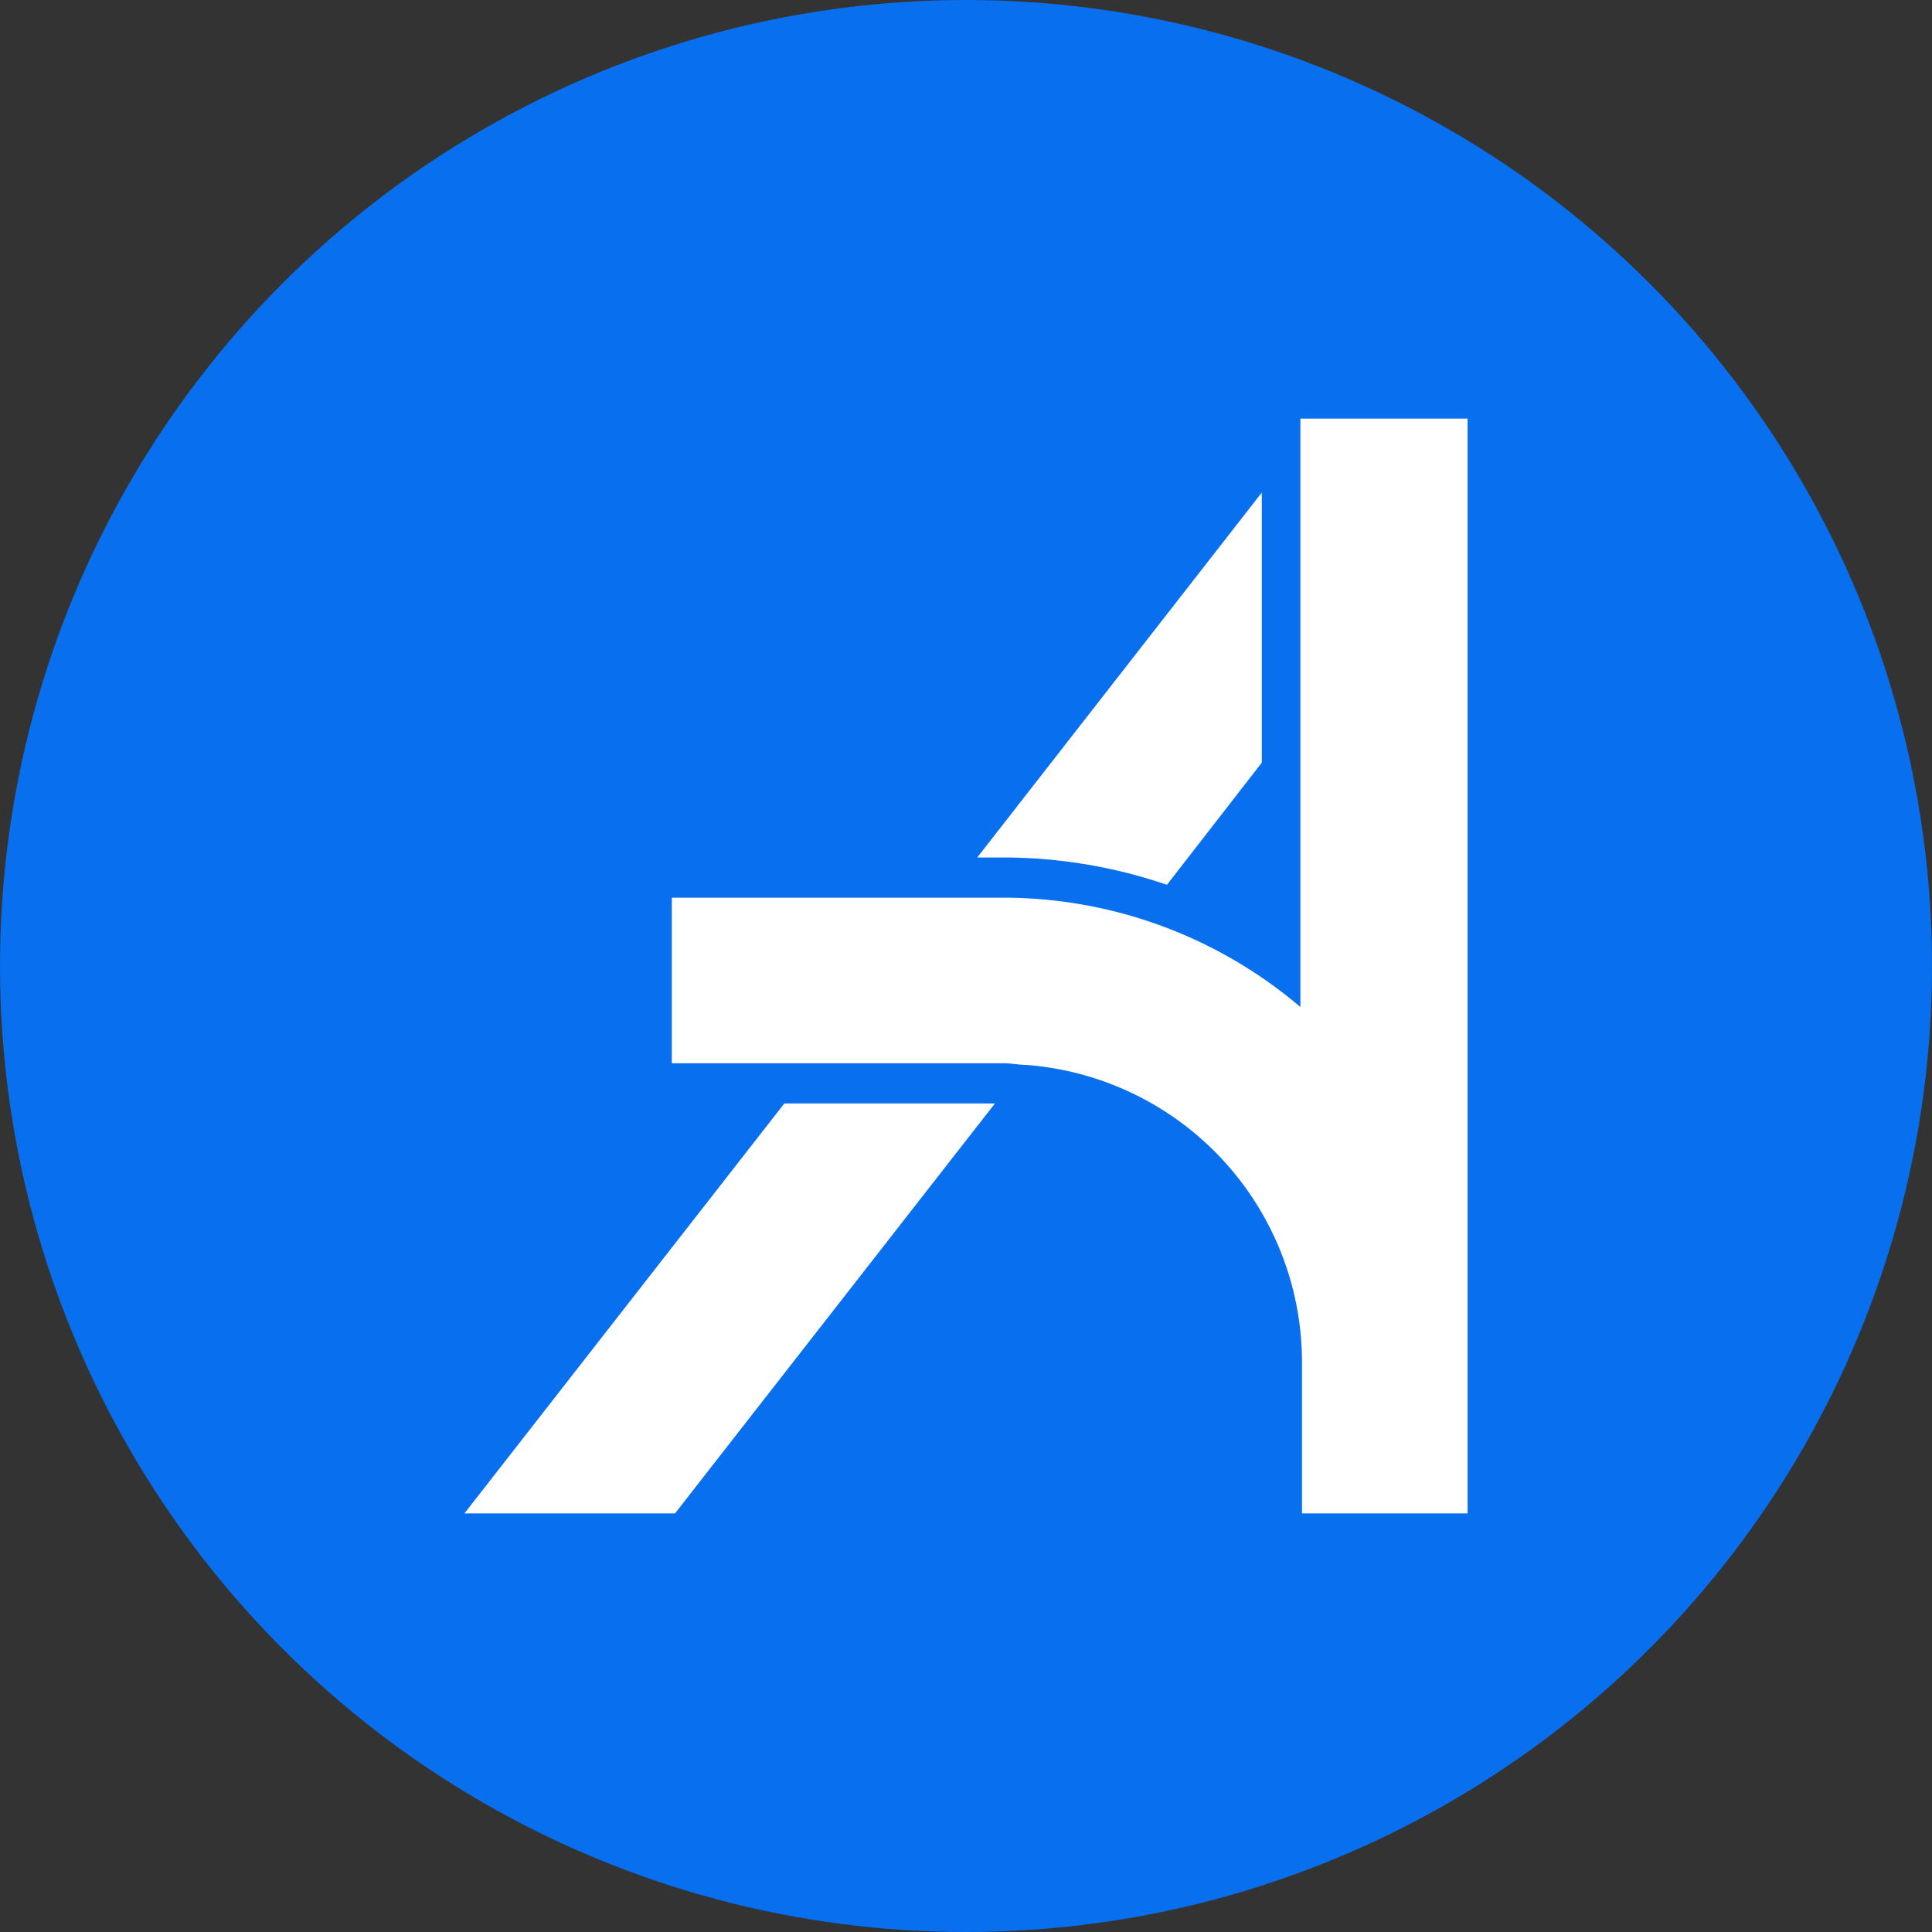 <?xml version='1.0' encoding='utf-8'?>
<svg xmlns="http://www.w3.org/2000/svg" viewBox="0 0 300 300" width="300" height="300">
  <rect x="0" y="0" width="300" height="300" fill="#333333" stroke="none"/>
  <defs><clipPath id="bz_circular_clip"><circle cx="150.0" cy="150.0" r="150.0" /></clipPath></defs><g clip-path="url(#bz_circular_clip)"><rect width="300" height="300" fill="#086fee" />
  <g>
    <polygon points="154.493 171.344 104.816 235 72.115 235 121.791 171.344 154.493 171.344" fill="#fff" />
    <path d="M195.932,76.483v41.938l-14.728,18.972a78.604,78.604,0,0,0-25.213-4.244h-4.244Z" fill="#fff" />
    <path d="M227.886,65V235H202.173V211.535a46.32,46.32,0,0,0-42.937-46.182c-.999,0-2.247-.25-3.245-.25h-51.674V139.391h51.424a71.238,71.238,0,0,1,46.182,16.975V65Z" fill="#fff" />
  </g>
</g></svg>